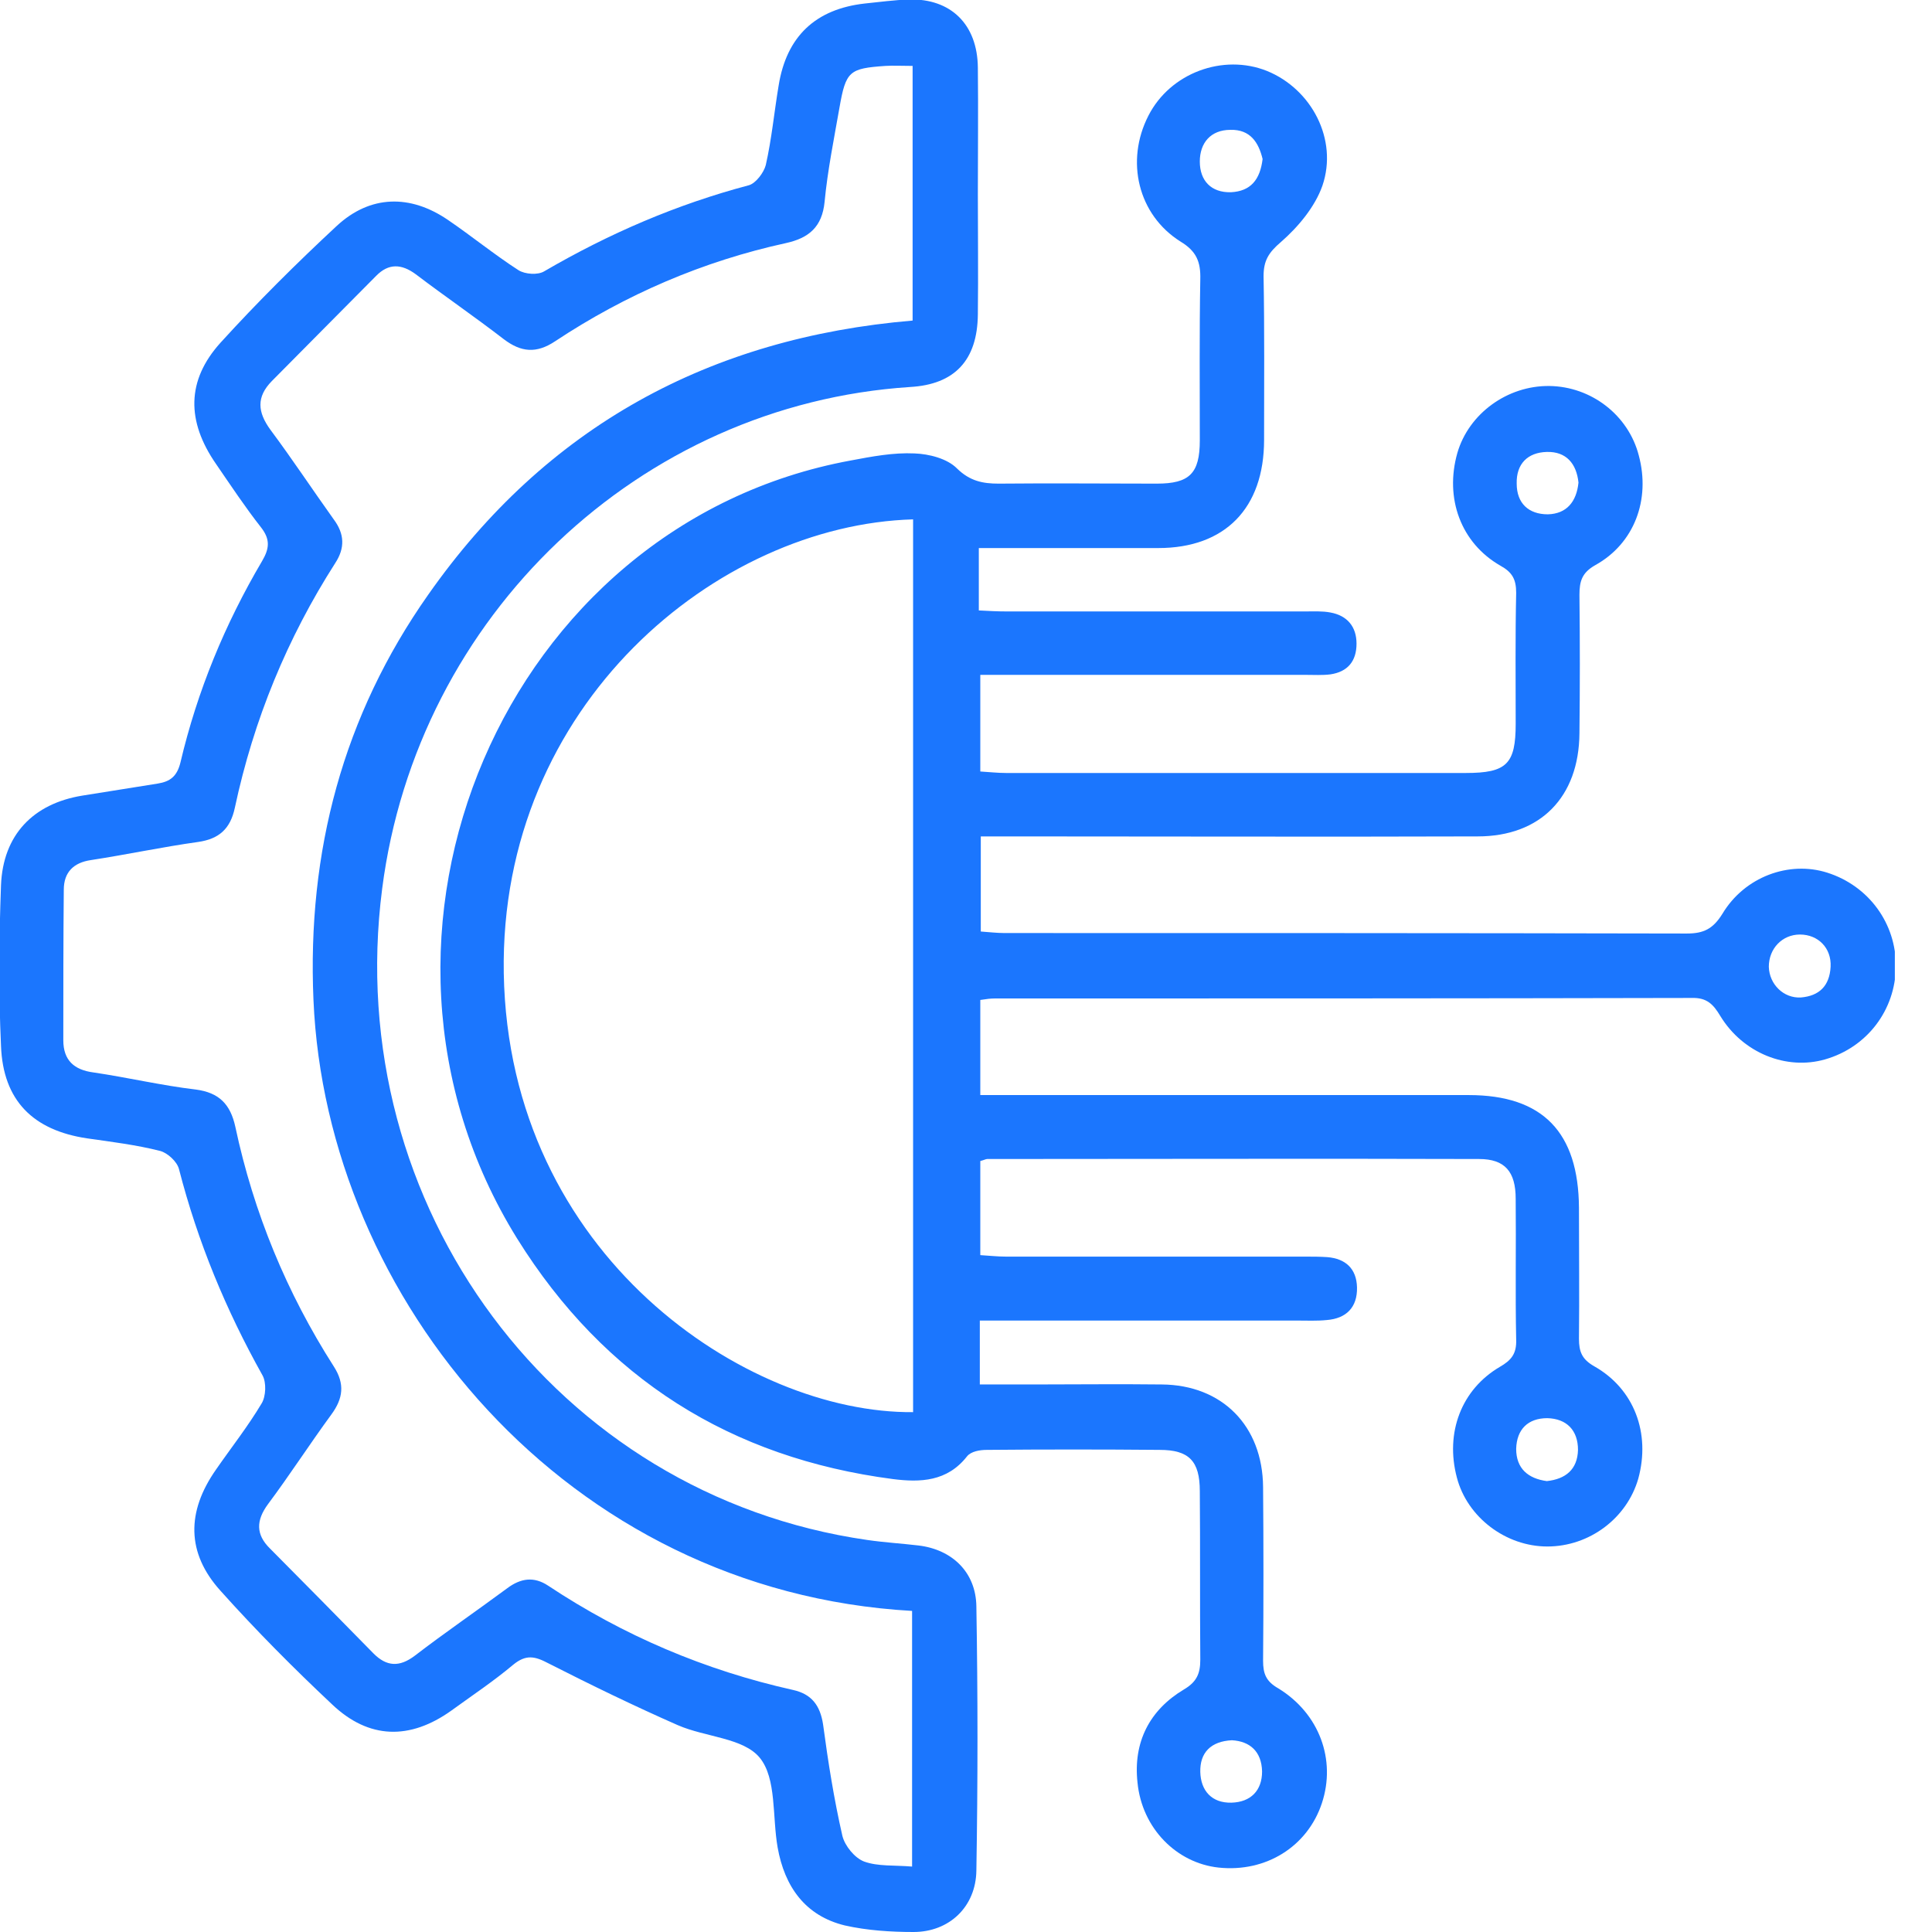 <svg width="52" height="52" viewBox="0 0 52 52" fill="none" xmlns="http://www.w3.org/2000/svg">
<g clip-path="url(#clip0_15032_606)">
<path d="M26.345 14.751C26.345 15.347 26.345 15.861 26.345 16.43C26.611 16.444 26.851 16.457 27.09 16.457C29.778 16.457 32.453 16.457 35.14 16.457C35.366 16.457 35.593 16.444 35.806 16.485C36.258 16.566 36.511 16.864 36.511 17.324C36.511 17.798 36.271 18.083 35.806 18.151C35.593 18.178 35.366 18.164 35.14 18.164C32.479 18.164 29.818 18.164 27.157 18.164C26.917 18.164 26.678 18.164 26.385 18.164C26.385 19.031 26.385 19.857 26.385 20.765C26.611 20.778 26.851 20.805 27.077 20.805C31.202 20.805 35.327 20.805 39.451 20.805C40.556 20.805 40.795 20.562 40.795 19.478C40.795 18.3 40.782 17.135 40.808 15.956C40.808 15.591 40.702 15.401 40.383 15.225C39.318 14.615 38.879 13.41 39.225 12.191C39.531 11.134 40.569 10.376 41.7 10.389C42.831 10.403 43.829 11.175 44.108 12.258C44.428 13.45 43.988 14.629 42.937 15.211C42.578 15.414 42.511 15.645 42.511 16.01C42.525 17.257 42.525 18.489 42.511 19.735C42.498 21.456 41.46 22.512 39.771 22.512C35.606 22.526 31.428 22.512 27.263 22.512C26.997 22.512 26.731 22.512 26.398 22.512C26.398 23.366 26.398 24.192 26.398 25.072C26.611 25.086 26.824 25.113 27.037 25.113C33.158 25.113 39.278 25.113 45.399 25.126C45.851 25.126 46.104 25.004 46.357 24.598C46.956 23.596 48.153 23.162 49.178 23.487C50.295 23.84 51.04 24.855 51.027 26.02C51.014 27.185 50.255 28.188 49.124 28.513C48.087 28.811 46.916 28.35 46.304 27.348C46.117 27.036 45.944 26.847 45.532 26.86C39.278 26.874 33.025 26.874 26.771 26.874C26.665 26.874 26.558 26.887 26.385 26.914C26.385 27.741 26.385 28.553 26.385 29.474C26.651 29.474 26.904 29.474 27.157 29.474C31.282 29.474 35.406 29.474 39.531 29.474C41.527 29.474 42.485 30.477 42.498 32.508C42.498 33.687 42.511 34.852 42.498 36.03C42.498 36.382 42.578 36.586 42.911 36.775C43.988 37.385 44.428 38.577 44.095 39.796C43.789 40.866 42.778 41.624 41.647 41.624C40.529 41.624 39.491 40.839 39.212 39.769C38.892 38.563 39.331 37.398 40.369 36.789C40.675 36.613 40.822 36.437 40.808 36.057C40.782 34.798 40.808 33.524 40.795 32.265C40.795 31.533 40.502 31.195 39.81 31.195C35.393 31.181 30.989 31.195 26.572 31.195C26.532 31.195 26.492 31.222 26.385 31.249C26.385 32.048 26.385 32.874 26.385 33.782C26.611 33.795 26.851 33.822 27.077 33.822C29.765 33.822 32.439 33.822 35.127 33.822C35.327 33.822 35.526 33.822 35.726 33.836C36.218 33.877 36.511 34.147 36.524 34.649C36.537 35.19 36.231 35.488 35.712 35.529C35.446 35.556 35.18 35.543 34.914 35.543C32.319 35.543 29.725 35.543 27.13 35.543C26.891 35.543 26.651 35.543 26.372 35.543C26.372 36.139 26.372 36.64 26.372 37.263C26.864 37.263 27.33 37.263 27.809 37.263C28.966 37.263 30.111 37.249 31.268 37.263C32.892 37.276 33.983 38.373 33.996 40.026C34.009 41.584 34.009 43.142 33.996 44.699C33.996 45.051 34.076 45.255 34.408 45.444C35.513 46.121 35.965 47.368 35.579 48.532C35.194 49.697 34.076 50.402 32.798 50.266C31.668 50.144 30.736 49.21 30.616 47.977C30.497 46.894 30.936 46.027 31.867 45.471C32.213 45.268 32.306 45.038 32.306 44.672C32.293 43.155 32.306 41.651 32.293 40.134C32.293 39.322 32 39.024 31.215 39.024C29.658 39.01 28.115 39.01 26.558 39.024C26.372 39.024 26.132 39.064 26.026 39.2C25.494 39.877 24.775 39.904 24.03 39.809C19.679 39.24 16.273 37.114 13.918 33.335C8.849 25.167 13.599 14.101 22.899 12.394C23.471 12.286 24.044 12.177 24.616 12.204C25.001 12.218 25.494 12.34 25.76 12.611C26.106 12.949 26.452 13.017 26.878 13.017C28.301 13.003 29.712 13.017 31.135 13.017C32.013 13.017 32.293 12.746 32.293 11.852C32.293 10.403 32.28 8.967 32.306 7.518C32.319 7.044 32.2 6.759 31.774 6.502C30.63 5.784 30.284 4.334 30.909 3.115C31.494 1.964 32.918 1.436 34.102 1.91C35.3 2.398 36.018 3.752 35.593 4.998C35.393 5.567 34.941 6.109 34.475 6.515C34.142 6.8 34.009 7.016 34.009 7.436C34.036 8.899 34.023 10.376 34.023 11.838C34.023 13.681 32.971 14.751 31.175 14.751C29.565 14.751 27.995 14.751 26.345 14.751ZM24.576 13.979C19.32 14.128 13.439 18.95 13.559 26.196C13.692 33.795 20.092 38.048 24.576 38.008C24.576 30.003 24.576 22.011 24.576 13.979ZM33.983 4.28C33.876 3.833 33.65 3.481 33.118 3.495C32.586 3.495 32.293 3.847 32.293 4.348C32.293 4.863 32.599 5.188 33.131 5.174C33.663 5.147 33.916 4.836 33.983 4.28ZM33.158 46.839C32.586 46.866 32.293 47.178 32.306 47.693C32.319 48.194 32.612 48.532 33.144 48.519C33.663 48.505 33.969 48.194 33.969 47.679C33.956 47.137 33.637 46.866 33.158 46.839ZM42.485 12.99C42.432 12.475 42.152 12.15 41.633 12.164C41.114 12.177 40.808 12.489 40.822 13.017C40.822 13.545 41.141 13.843 41.66 13.843C42.166 13.83 42.432 13.505 42.485 12.99ZM41.633 39.864C42.139 39.809 42.458 39.552 42.472 39.024C42.472 38.495 42.166 38.184 41.647 38.17C41.128 38.17 40.822 38.468 40.808 38.997C40.808 39.525 41.128 39.796 41.633 39.864ZM48.446 25.153C47.967 25.153 47.608 25.533 47.608 26.02C47.621 26.494 48.007 26.874 48.472 26.847C48.965 26.806 49.244 26.535 49.271 26.02C49.297 25.519 48.938 25.153 48.446 25.153Z" fill="#1B76FE"/>
<path d="M26.319 5.215C26.319 6.298 26.332 7.382 26.319 8.466C26.306 9.698 25.694 10.348 24.496 10.416C17.218 10.89 11.231 16.566 10.286 23.921C9.182 32.468 14.97 40.243 23.339 41.448C23.804 41.516 24.27 41.543 24.723 41.597C25.627 41.706 26.266 42.315 26.279 43.236C26.319 45.607 26.319 47.977 26.279 50.347C26.266 51.323 25.547 52 24.589 52C23.977 52 23.339 51.959 22.74 51.824C21.675 51.566 21.117 50.781 20.93 49.724C20.784 48.898 20.904 47.869 20.451 47.313C20.012 46.772 18.988 46.758 18.243 46.433C17.072 45.918 15.901 45.349 14.757 44.767C14.397 44.577 14.158 44.523 13.812 44.807C13.28 45.254 12.708 45.634 12.149 46.04C11.031 46.839 9.927 46.812 8.942 45.877C7.904 44.902 6.893 43.886 5.935 42.816C5.017 41.8 5.017 40.69 5.815 39.552C6.228 38.956 6.667 38.401 7.039 37.778C7.159 37.588 7.173 37.209 7.066 37.019C6.081 35.258 5.323 33.429 4.817 31.465C4.764 31.262 4.511 31.032 4.312 30.978C3.673 30.815 3.008 30.734 2.343 30.639C0.892 30.422 0.081 29.623 0.027 28.147C-0.039 26.711 -0.026 25.262 0.027 23.826C0.081 22.471 0.892 21.632 2.21 21.415C2.888 21.306 3.567 21.198 4.245 21.09C4.578 21.036 4.764 20.9 4.857 20.521C5.31 18.598 6.055 16.796 7.053 15.103C7.252 14.764 7.279 14.52 7.026 14.195C6.6 13.653 6.215 13.071 5.815 12.489C5.017 11.337 5.017 10.24 5.935 9.224C6.933 8.127 7.984 7.084 9.062 6.082C9.967 5.242 11.044 5.228 12.056 5.919C12.694 6.353 13.306 6.854 13.958 7.274C14.131 7.382 14.477 7.409 14.65 7.301C16.393 6.285 18.216 5.499 20.159 4.985C20.345 4.93 20.558 4.646 20.611 4.443C20.771 3.738 20.837 3.02 20.957 2.303C21.17 0.975 21.955 0.244 23.272 0.095C23.671 0.054 24.07 -9.07475e-05 24.47 -0.014C25.587 -0.041 26.306 0.65 26.319 1.815C26.332 2.953 26.319 4.091 26.319 5.215ZM24.563 1.774C24.27 1.774 24.044 1.761 23.831 1.774C22.86 1.842 22.767 1.91 22.594 2.899C22.447 3.738 22.274 4.592 22.194 5.432C22.128 6.109 21.769 6.407 21.157 6.542C18.921 7.03 16.846 7.924 14.943 9.184C14.437 9.522 14.025 9.482 13.559 9.129C12.787 8.533 11.976 7.978 11.191 7.382C10.805 7.098 10.459 7.084 10.126 7.423C9.168 8.384 8.25 9.319 7.319 10.254C6.893 10.687 6.933 11.093 7.279 11.568C7.864 12.353 8.41 13.179 8.982 13.979C9.275 14.371 9.288 14.751 9.022 15.157C7.731 17.175 6.827 19.369 6.321 21.74C6.201 22.309 5.895 22.58 5.336 22.661C4.365 22.797 3.42 23 2.449 23.149C1.983 23.216 1.717 23.474 1.717 23.948C1.704 25.302 1.704 26.657 1.704 27.998C1.704 28.54 1.997 28.797 2.516 28.865C3.434 29 4.352 29.217 5.27 29.325C5.895 29.407 6.201 29.718 6.334 30.328C6.827 32.644 7.718 34.797 8.982 36.775C9.288 37.249 9.235 37.642 8.916 38.075C8.33 38.875 7.798 39.701 7.212 40.486C6.893 40.92 6.88 41.299 7.266 41.678C8.197 42.613 9.115 43.548 10.046 44.496C10.406 44.862 10.752 44.875 11.164 44.564C11.976 43.941 12.827 43.358 13.652 42.748C14.012 42.478 14.371 42.423 14.757 42.681C16.779 44.022 18.974 44.956 21.343 45.485C21.835 45.593 22.075 45.891 22.154 46.419C22.288 47.422 22.447 48.424 22.673 49.413C22.74 49.684 23.006 50.009 23.259 50.104C23.631 50.239 24.07 50.198 24.549 50.239C24.549 47.896 24.549 45.634 24.549 43.358C15.236 42.83 8.782 34.96 8.437 26.914C8.264 22.918 9.235 19.261 11.523 16.01C14.703 11.473 19.108 9.089 24.563 8.628C24.563 6.326 24.563 4.077 24.563 1.774Z" fill="#1B76FE"/>
</g>
<defs>
<clipPath id="clip0_15032_606">
<rect width="51" height="52" fill="white"/>
</clipPath>
</defs>
</svg>
